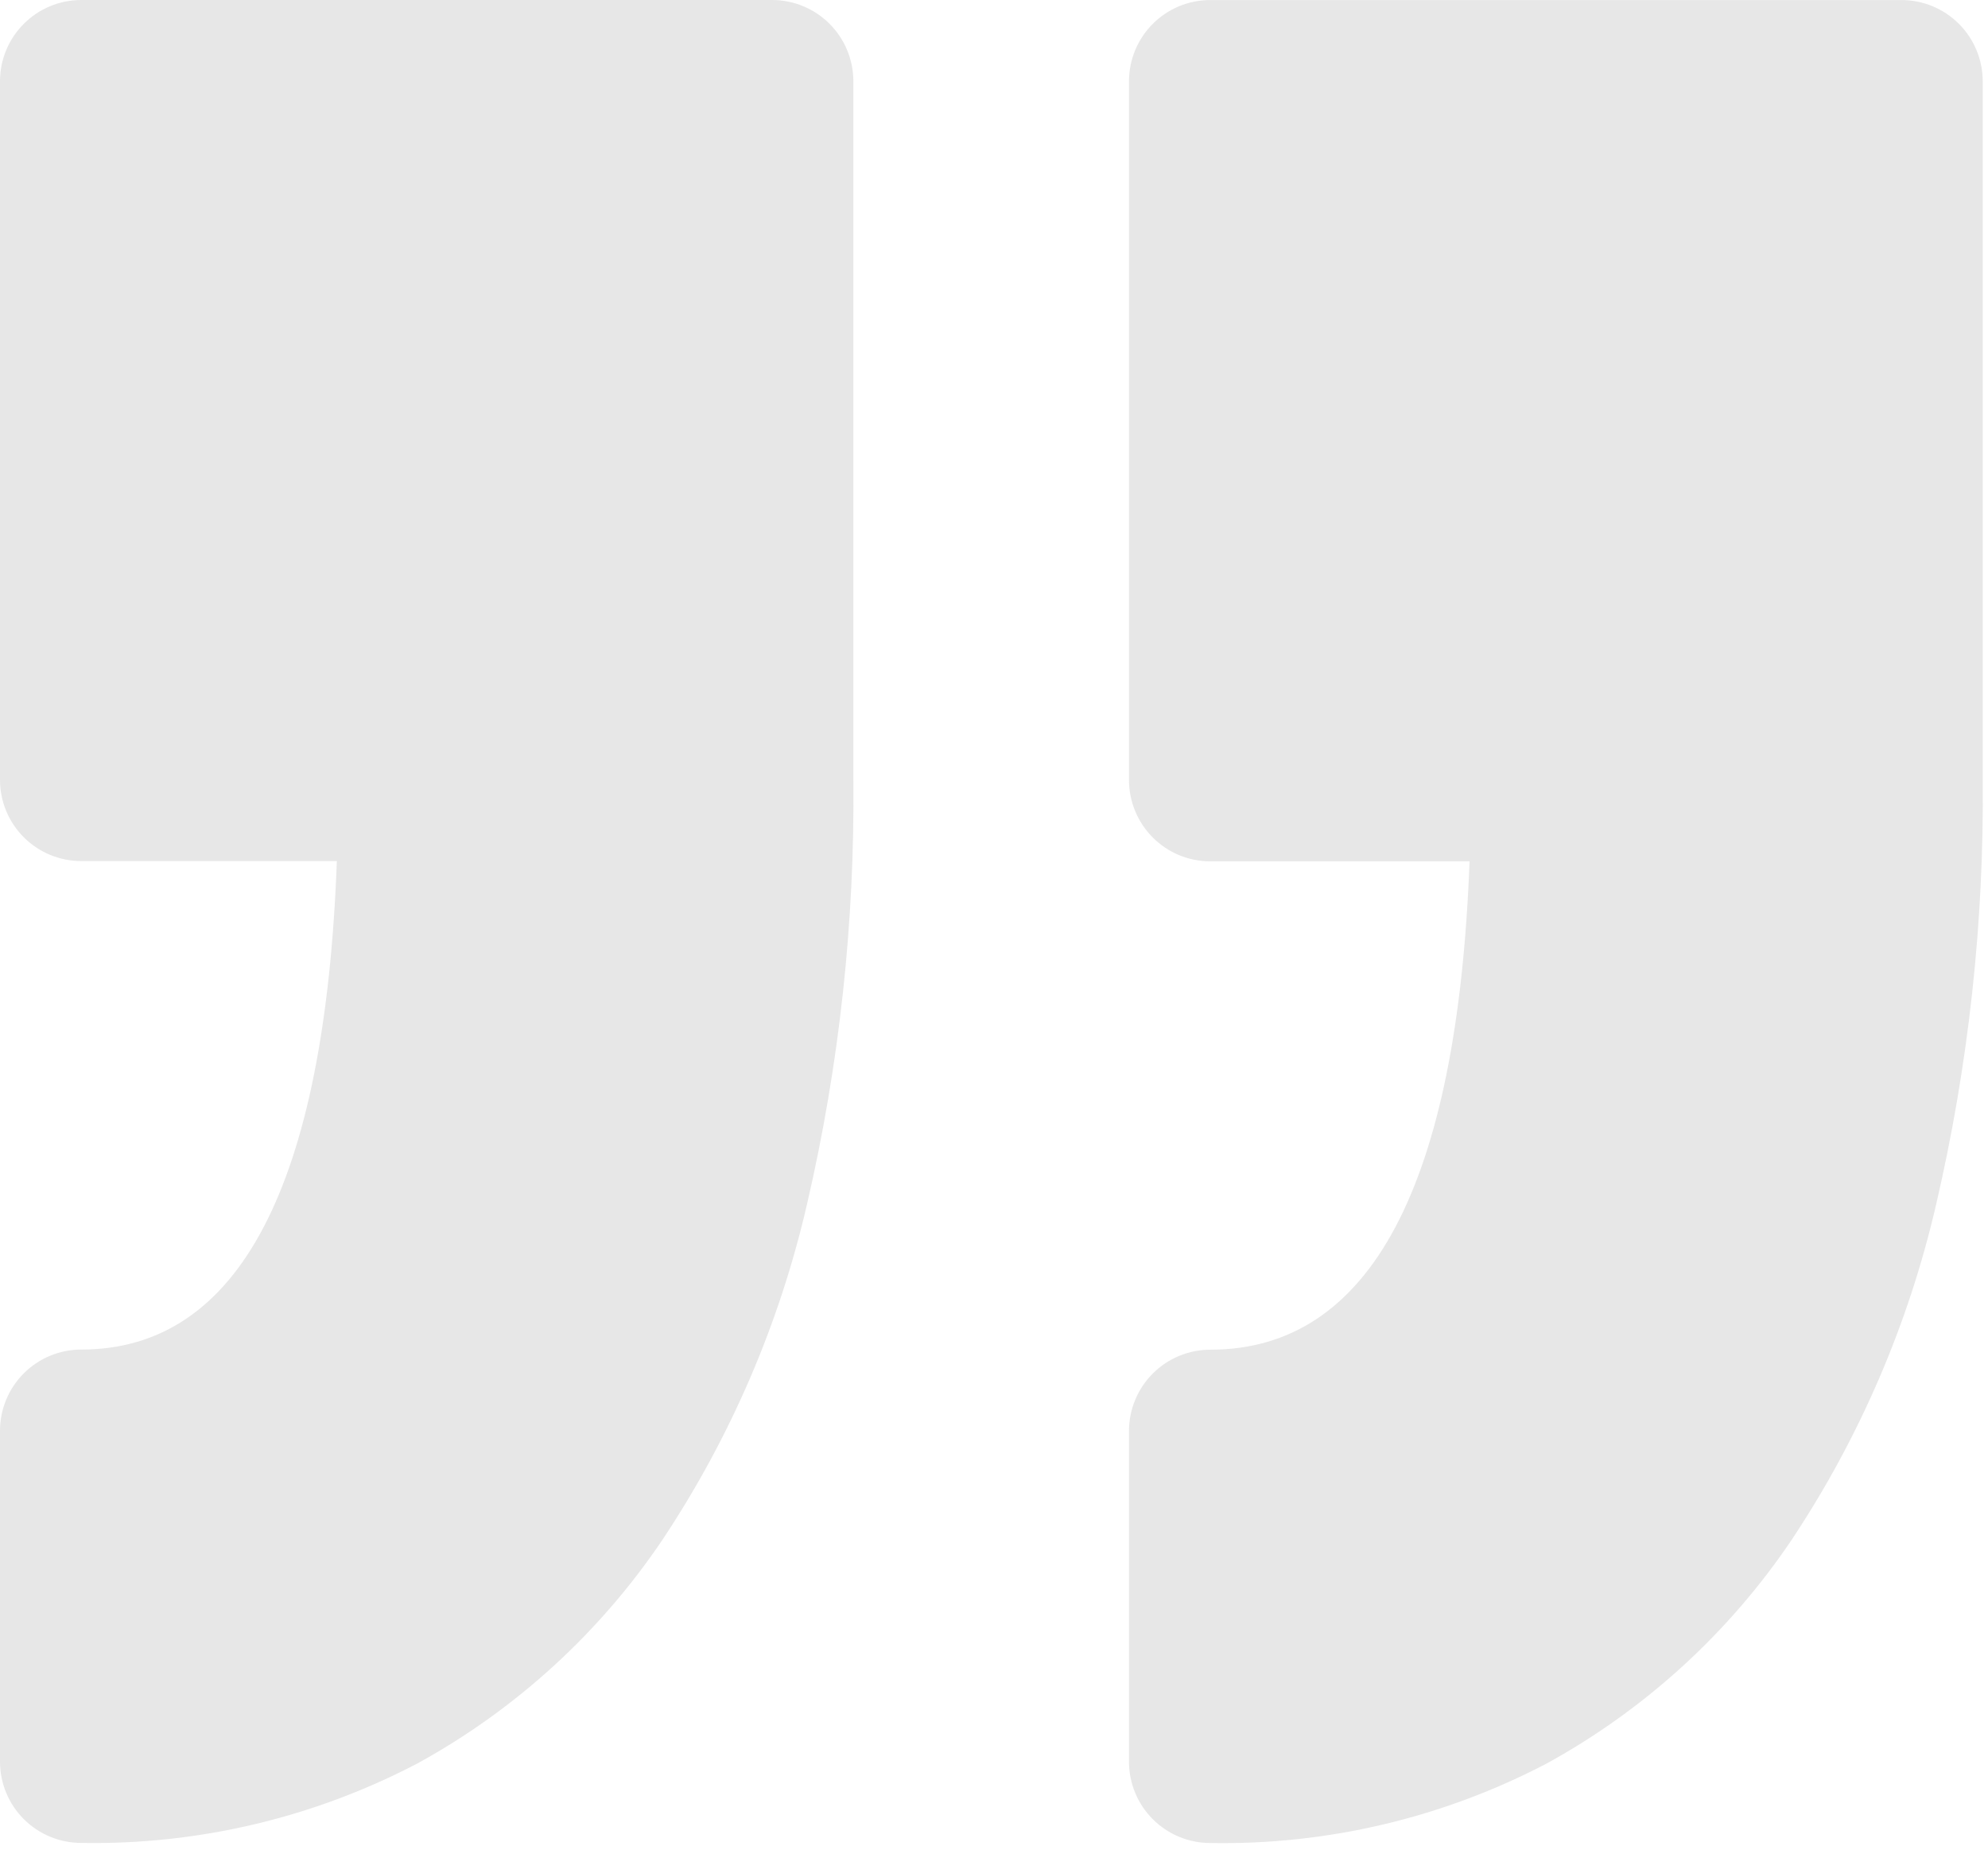 <svg xmlns="http://www.w3.org/2000/svg" width="43" height="40" viewBox="0 0 43 40" fill="none"><path opacity="0.15" d="M24.42 38.098V30.946C24.42 30.715 24.465 30.486 24.554 30.273C24.642 30.06 24.771 29.866 24.935 29.703C25.098 29.539 25.292 29.41 25.505 29.322C25.718 29.233 25.947 29.188 26.178 29.188C29.64 29.188 31.524 25.637 31.786 18.627H26.177C25.712 18.627 25.265 18.442 24.936 18.113C24.607 17.784 24.421 17.338 24.42 16.873V1.758C24.42 1.527 24.465 1.299 24.554 1.085C24.642 0.872 24.772 0.678 24.935 0.515C25.098 0.352 25.292 0.223 25.505 0.134C25.719 0.046 25.947 0.001 26.178 0.001H41.128C41.594 0.001 42.041 0.186 42.371 0.516C42.7 0.845 42.886 1.292 42.886 1.758V16.868C42.916 19.952 42.579 23.029 41.881 26.034C41.286 28.62 40.229 31.077 38.761 33.288C37.406 35.302 35.589 36.964 33.461 38.133C31.217 39.309 28.713 39.902 26.18 39.856C25.949 39.856 25.72 39.811 25.507 39.723C25.293 39.635 25.099 39.505 24.936 39.342C24.772 39.178 24.642 38.985 24.554 38.771C24.465 38.558 24.42 38.329 24.42 38.098ZM1.757 29.185C1.291 29.185 0.844 29.37 0.515 29.699C0.185 30.029 0 30.475 2.84602e-07 30.941V38.099C0.001 38.565 0.186 39.011 0.515 39.34C0.845 39.669 1.291 39.854 1.757 39.854C4.29 39.9 6.793 39.307 9.037 38.131C11.165 36.962 12.982 35.301 14.337 33.286C15.806 31.075 16.863 28.618 17.458 26.031C18.155 23.026 18.49 19.948 18.458 16.863V1.757C18.458 1.291 18.272 0.844 17.943 0.515C17.613 0.185 17.166 -7.54033e-08 16.7 0H1.757C1.291 0 0.844 0.185 0.515 0.515C0.185 0.844 0 1.291 2.84602e-07 1.757V16.863C-0 17.094 0.045 17.322 0.133 17.536C0.222 17.749 0.351 17.943 0.514 18.106C0.677 18.269 0.871 18.399 1.084 18.487C1.298 18.576 1.526 18.621 1.757 18.621H7.286C7.028 25.633 5.171 29.185 1.757 29.185Z" fill="#606060"></path></svg>